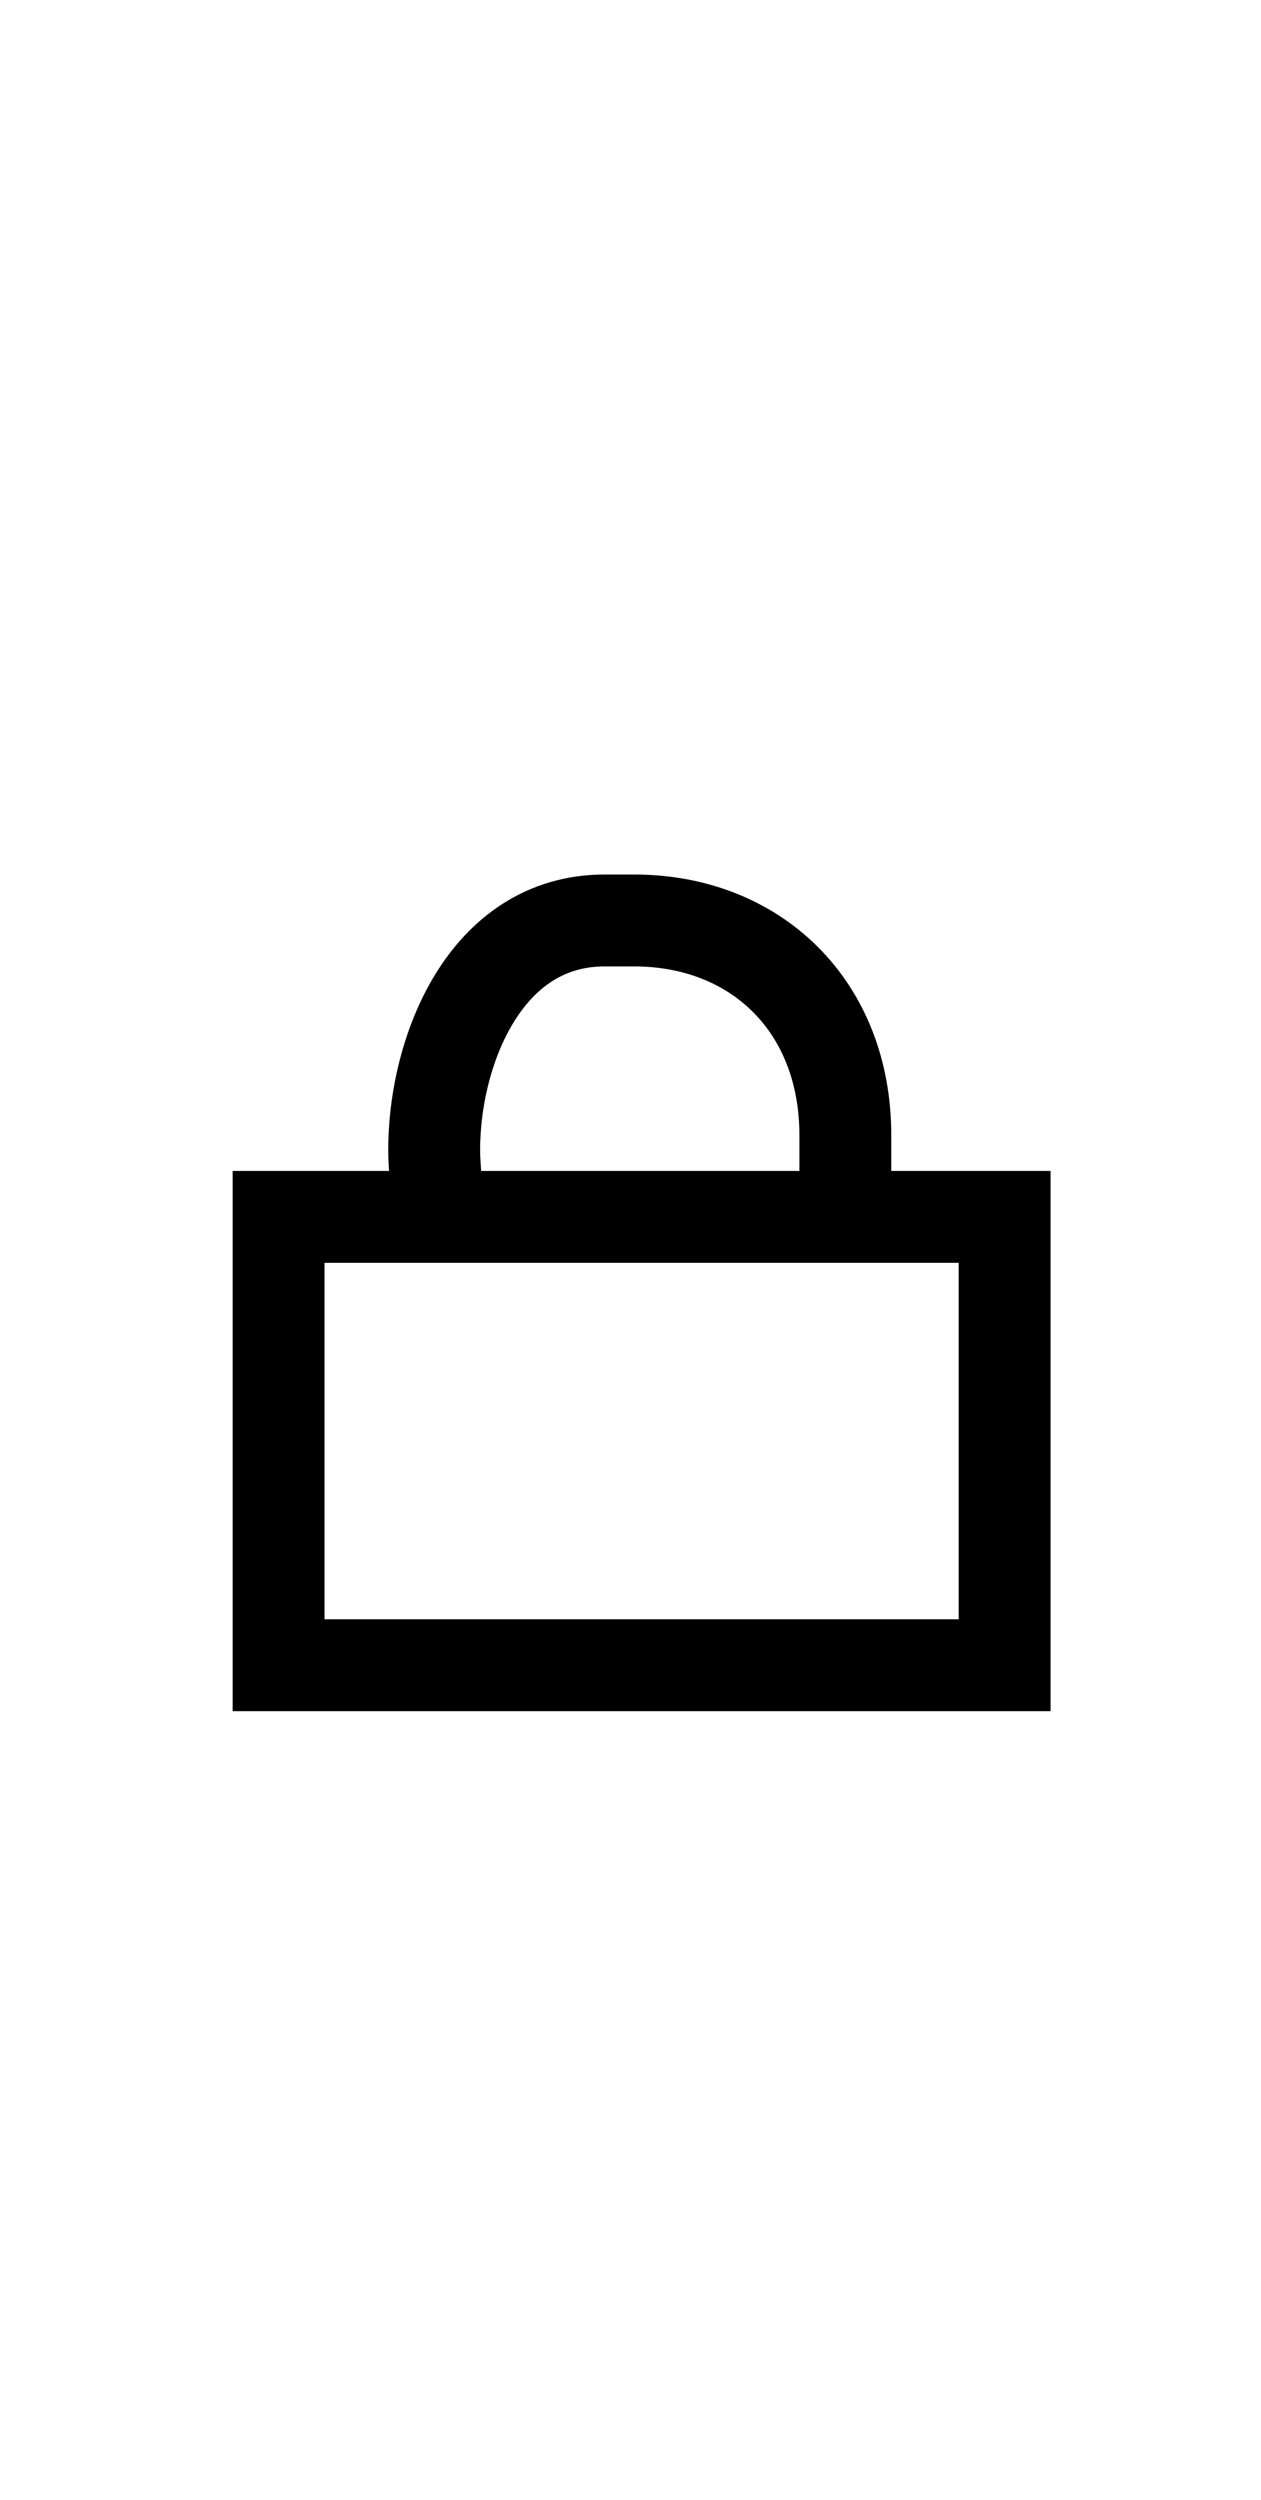 <?xml version="1.0" encoding="utf-8"?>
<!DOCTYPE svg PUBLIC "-//W3C//DTD SVG 1.0//EN" "http://www.w3.org/TR/2001/REC-SVG-20010904/DTD/svg10.dtd">
<svg version="1.0" 
	id="glyph_z" 
	xmlns="http://www.w3.org/2000/svg" 
	xmlns:xlink="http://www.w3.org/1999/xlink"
	x="0px"
	y="0px"
	width="56px" 
	height="111px">
<g id="z">
<path style="fill:none;stroke:#000000;stroke-width:4.08px;stroke-linecap:round;" d="M12.372 54.026 C20.433 54.026 36.554 54.026 44.615 54.026 C44.615 59.002 44.615 68.955 44.615 73.931 C36.554 73.931 20.433 73.931 12.372 73.931 C12.372 68.955 12.372 59.002 12.372 54.026 z" id="path_z_0" />
<path style="fill:none;stroke:#000000;stroke-width:4.08px;stroke-linecap:round;" d="M19.446 53.368 C19.446 53.368 19.281 51.835 19.281 51.065 C19.281 46.652 21.548 40.866 26.848 40.866 C27.287 40.866 28.164 40.866 28.165 40.866 C33.53 40.866 37.541 44.633 37.541 50.407 C37.541 51.229 37.541 52.874 37.541 52.874 " id="path_z_1" />
</g>
</svg>